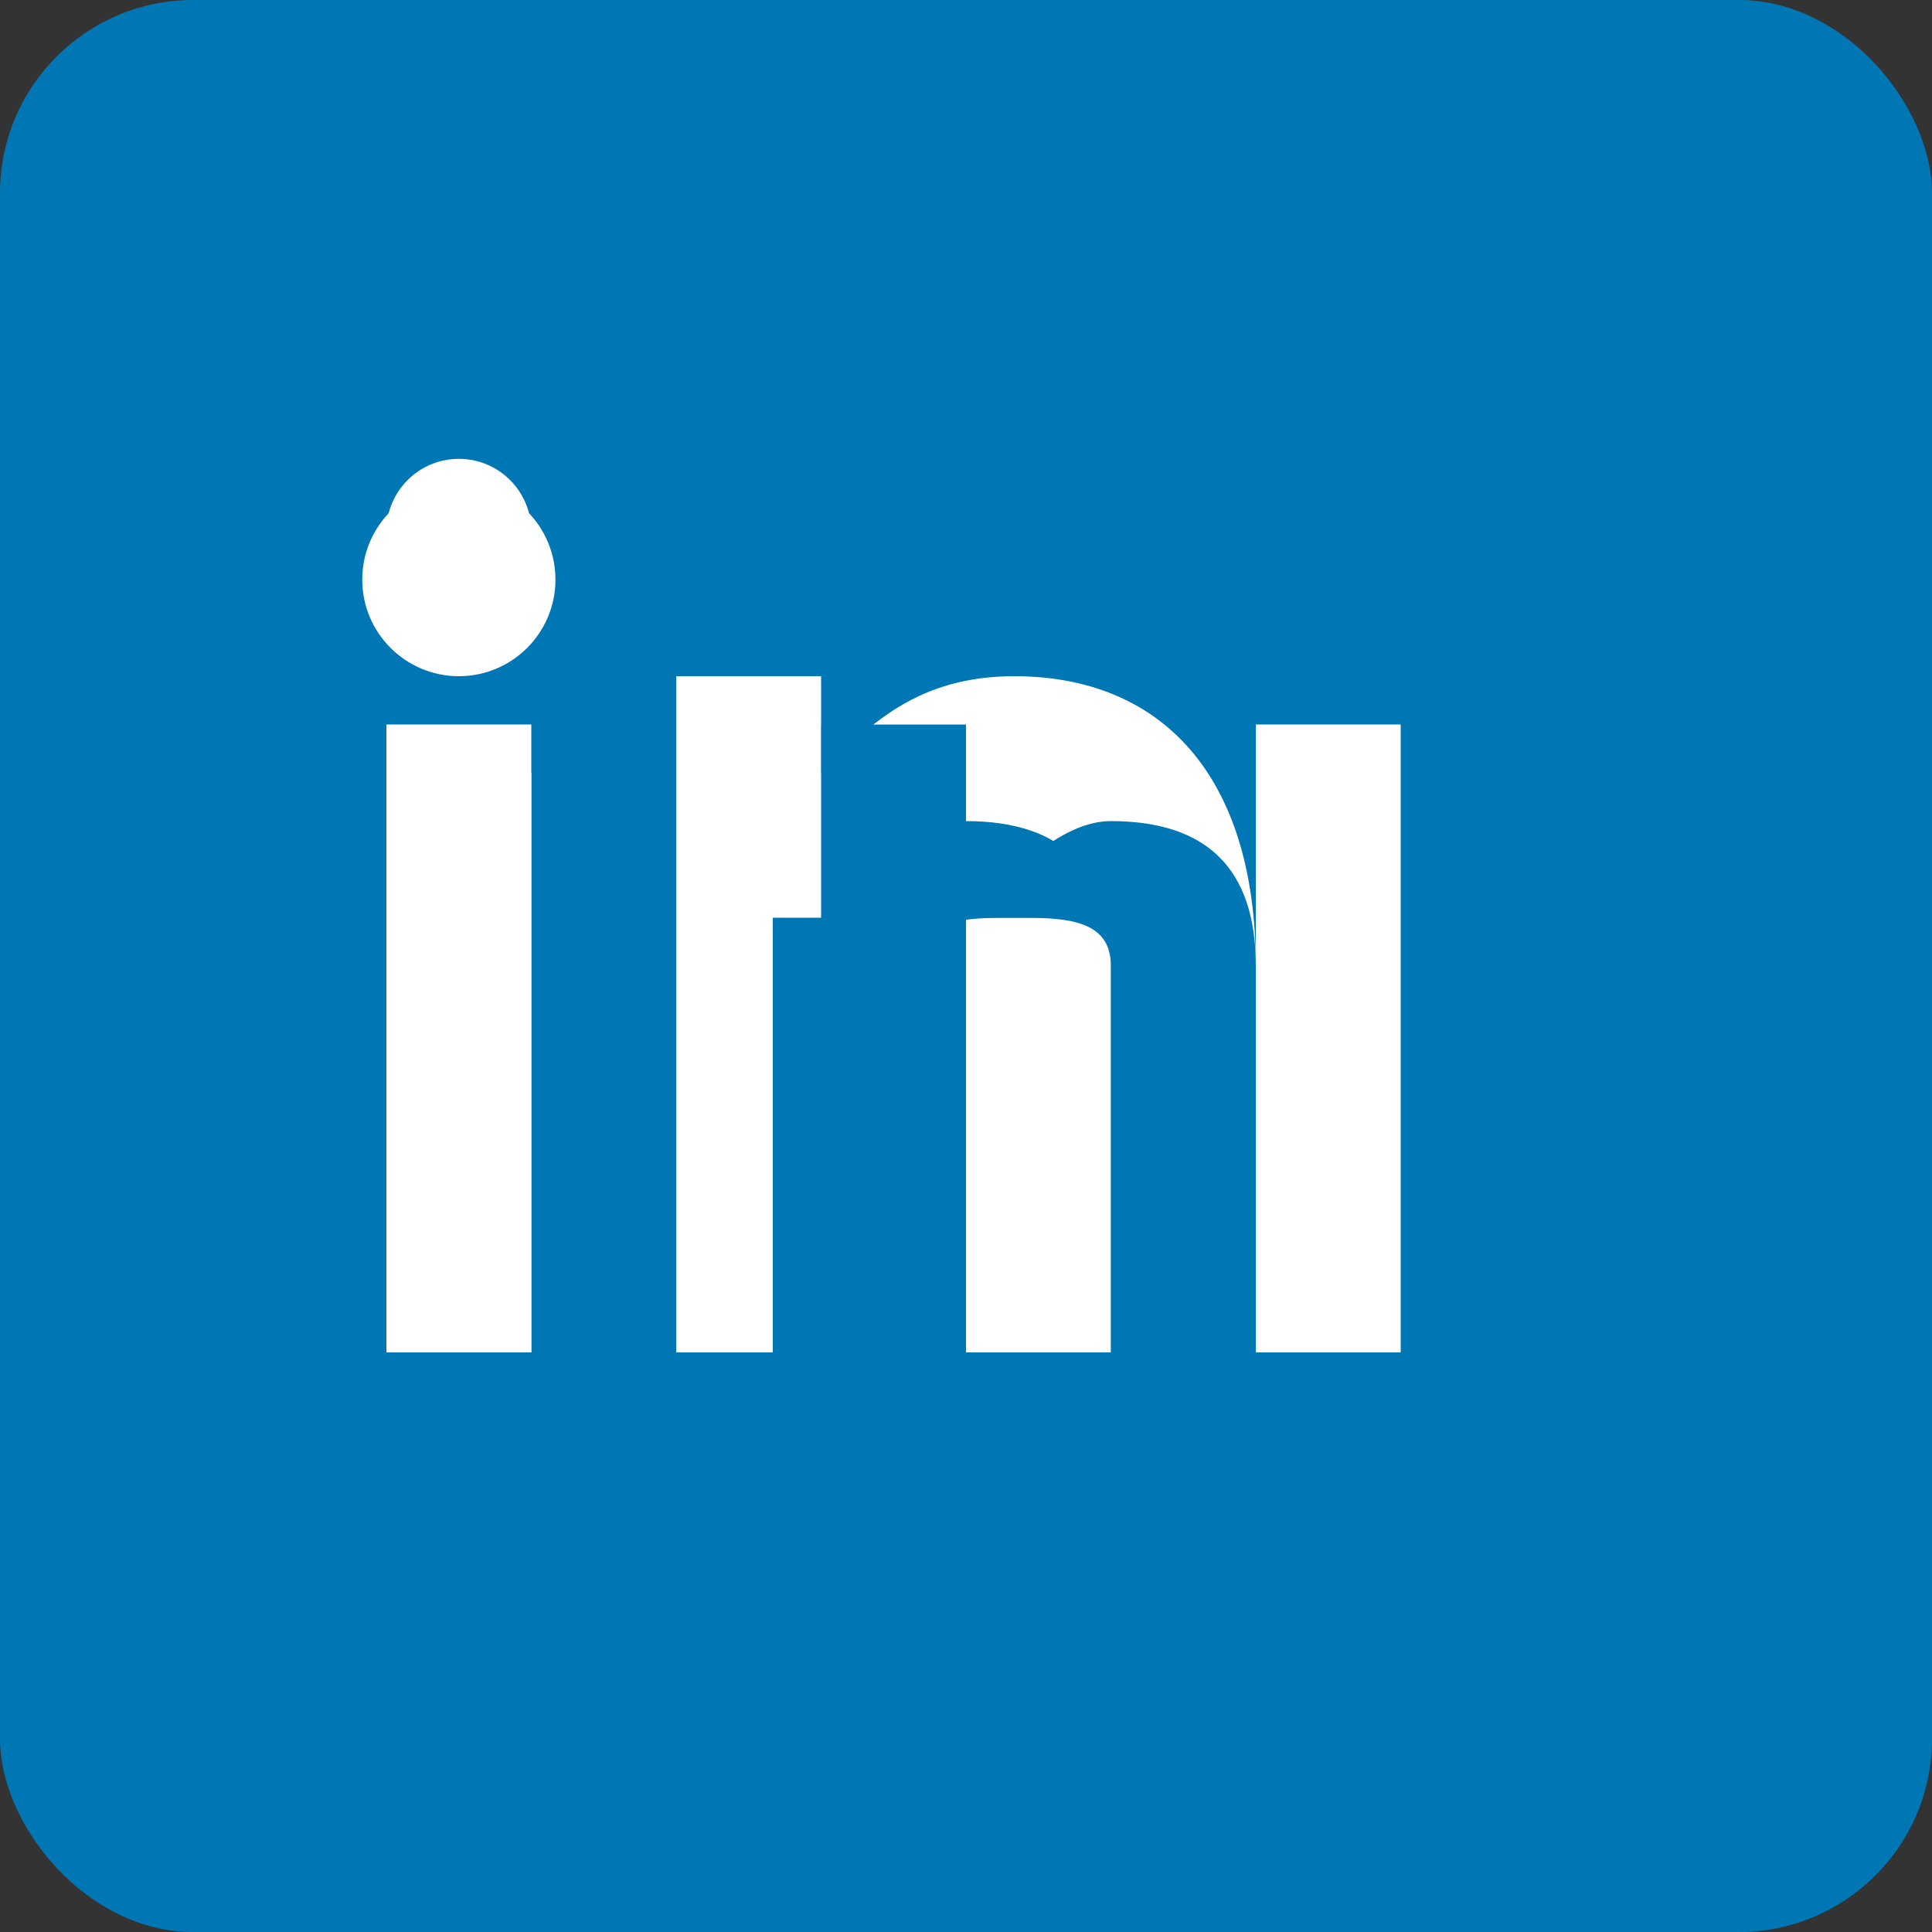 <svg width="40" height="40" viewBox="0 0 40 40" fill="none" xmlns="http://www.w3.org/2000/svg">
  <rect x="0" y="0" width="40" height="40" fill="#333333" stroke="none"/>
  <!-- Background -->
  <rect width="40" height="40" rx="4" fill="#0077b5"/>
  
  <!-- LinkedIn 'in' text -->
  <rect x="8" y="16" width="3" height="12" fill="white"/>
  <circle cx="9.5" cy="12" r="2" fill="white"/>
  
  <!-- 'n' part -->
  <rect x="14" y="16" width="3" height="12" fill="white"/>
  <path d="M17 20c0-2 1-3 3-3s3 1 3 3v8h3v-8c0-4-2-6-5-6-2 0-3 1-4 2v-2h-3v12h3v-6z" fill="white"/>
  
  <!-- Alternative simpler design -->
  <rect x="8" y="15" width="3" height="13" fill="white"/>
  <circle cx="9.5" cy="11" r="1.5" fill="white"/>
  <rect x="14" y="15" width="3" height="13" fill="white"/>
  <rect x="20" y="19" width="3" height="9" fill="white"/>
  <rect x="26" y="15" width="3" height="13" fill="white"/>
  <path d="M17 19v-4h3v4c1-1 2-2 3-2 2 0 3 1 3 3v8h-3v-8c0-1-1-1-2-1s-2 0-2 1v8h-3v-9z" fill="#0077b5"/>
</svg>
